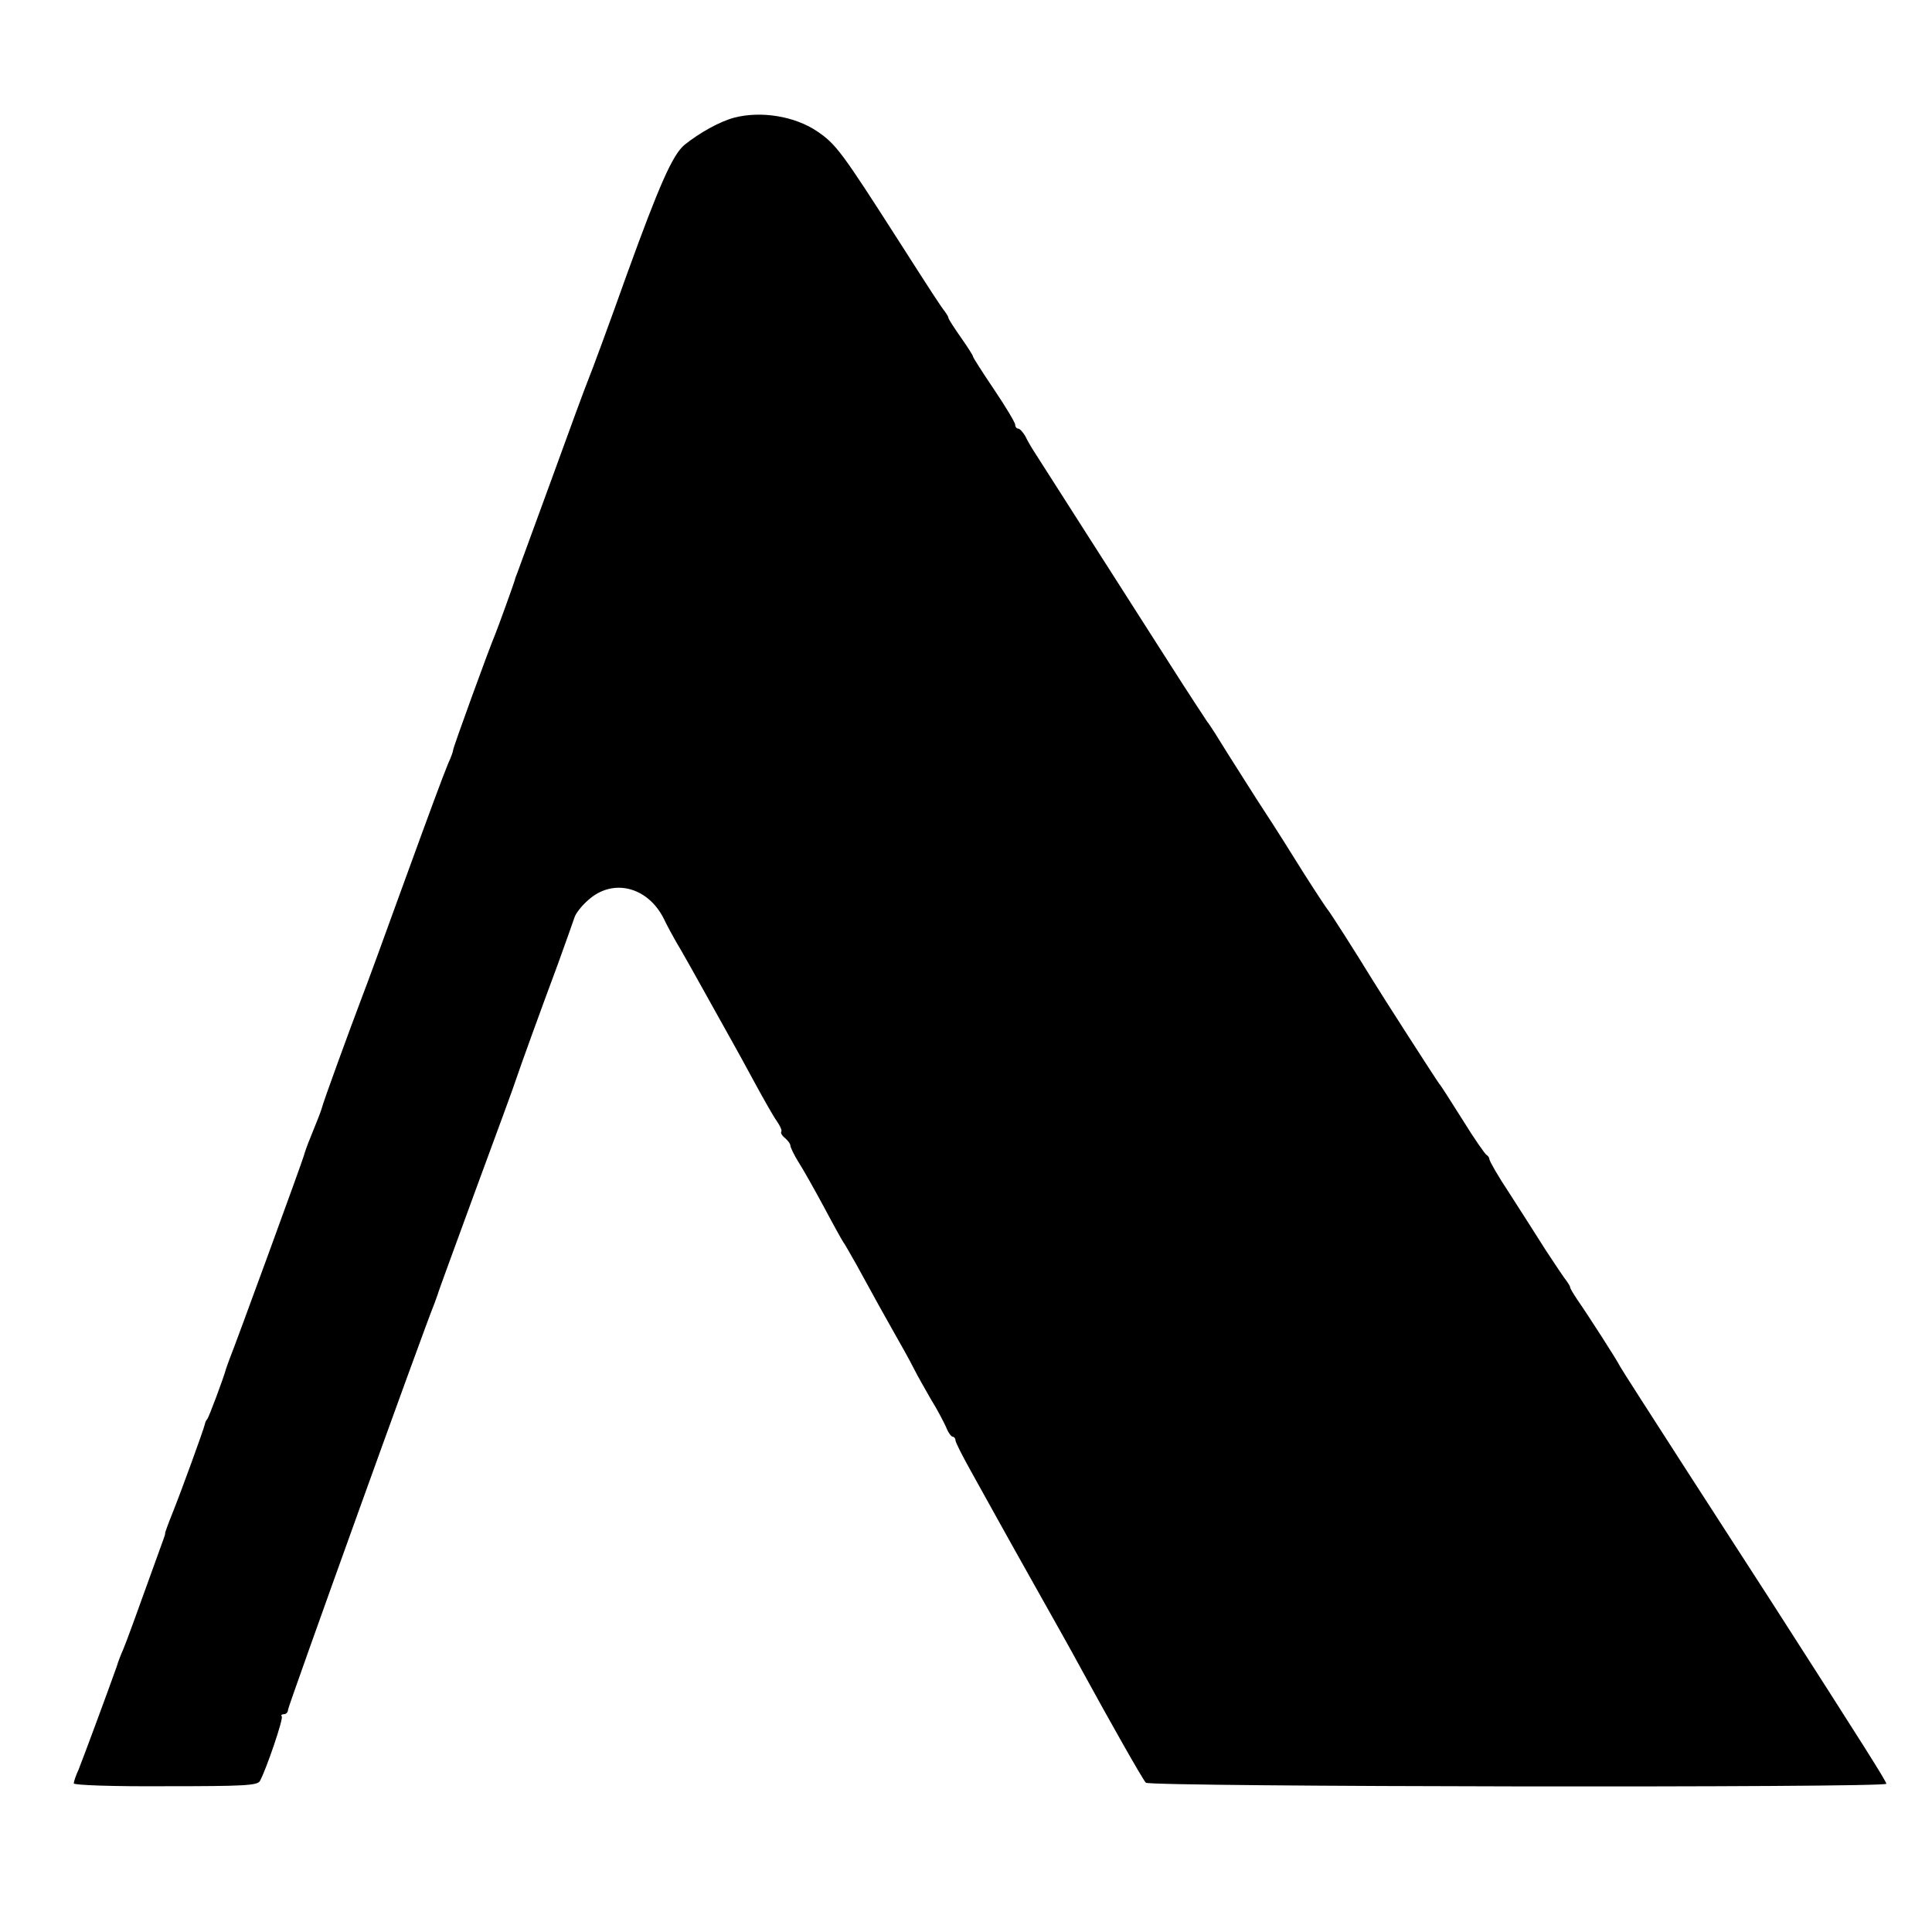<?xml version="1.0" standalone="no"?>
<!DOCTYPE svg PUBLIC "-//W3C//DTD SVG 20010904//EN"
 "http://www.w3.org/TR/2001/REC-SVG-20010904/DTD/svg10.dtd">
<svg version="1.0" xmlns="http://www.w3.org/2000/svg"
 width="550pt" height="550pt" viewBox="0 0 550 550"
 preserveAspectRatio="xMidYMid meet">
<g transform="translate(0,550) scale(0.1,-0.1)"
fill="#000000" stroke="none">
<path d="M2090 5165 c-41 -11 -97 -42 -141 -77 -34 -28 -72 -114 -164 -368
-52 -146 -102 -281 -110 -300 -8 -19 -55 -147 -105 -285 -50 -137 -94 -257
-97 -265 -3 -8 -7 -17 -7 -20 -2 -8 -47 -133 -56 -155 -19 -45 -120 -323 -120
-330 0 -4 -6 -21 -14 -38 -19 -47 -45 -117 -136 -367 -45 -124 -94 -259 -110
-300 -33 -87 -111 -300 -114 -315 -3 -10 -9 -26 -33 -85 -8 -19 -16 -42 -18
-50 -3 -13 -194 -536 -212 -580 -3 -8 -7 -19 -9 -25 -7 -27 -50 -141 -54 -145
-3 -3 -6 -9 -7 -15 -3 -14 -66 -188 -93 -255 -12 -30 -21 -55 -20 -55 1 0 -1
-7 -4 -15 -78 -217 -108 -299 -115 -315 -5 -11 -14 -33 -19 -50 -24 -68 -96
-262 -108 -292 -8 -17 -14 -35 -14 -40 0 -5 115 -9 261 -8 224 0 262 2 269 15
18 33 68 179 62 184 -3 3 0 6 6 6 7 0 12 6 12 13 0 9 386 1082 417 1157 3 8 7
20 9 25 1 6 51 141 109 300 59 160 111 301 115 315 11 33 67 188 118 325 22
61 43 120 47 132 3 12 22 36 41 52 69 61 167 37 213 -53 11 -23 27 -52 35 -66
13 -21 53 -92 163 -290 11 -19 39 -71 63 -115 24 -44 51 -92 61 -106 10 -14
16 -28 13 -31 -2 -3 2 -11 11 -18 8 -7 15 -16 15 -21 0 -5 10 -26 23 -47 13
-20 45 -77 72 -127 26 -49 51 -94 55 -100 4 -5 21 -35 38 -65 57 -104 74 -135
108 -195 19 -33 44 -78 55 -100 11 -22 34 -62 50 -90 17 -27 35 -62 42 -77 6
-16 15 -28 19 -28 4 0 8 -5 8 -10 0 -6 20 -45 44 -88 23 -42 58 -104 76 -137
18 -33 61 -109 95 -170 78 -139 111 -197 145 -260 77 -141 173 -311 182 -320
11 -12 2108 -15 2108 -3 0 7 -69 116 -327 518 -30 47 -138 213 -239 370 -101
157 -188 292 -192 300 -8 17 -93 149 -123 192 -10 15 -19 30 -19 33 0 3 -5 11
-10 18 -6 7 -32 46 -59 87 -26 41 -73 115 -104 163 -32 48 -57 92 -57 97 0 4
-4 10 -8 12 -4 2 -35 46 -67 98 -33 52 -63 100 -68 105 -9 12 -164 253 -192
299 -47 77 -120 191 -125 196 -3 3 -34 50 -69 105 -34 55 -84 134 -111 175
-27 41 -72 113 -102 160 -29 47 -56 90 -61 95 -4 6 -53 80 -107 165 -54 85
-123 192 -152 238 -29 45 -64 100 -78 122 -21 33 -70 110 -152 238 -10 15 -23
37 -29 50 -7 12 -16 22 -21 22 -4 0 -8 5 -8 11 0 6 -27 51 -60 100 -33 49 -60
91 -60 94 0 3 -16 28 -35 55 -19 27 -35 52 -35 55 0 3 -5 11 -10 18 -10 12
-40 58 -132 202 -162 253 -178 275 -233 312 -63 42 -158 58 -235 38z"/>
</g>
</svg>
